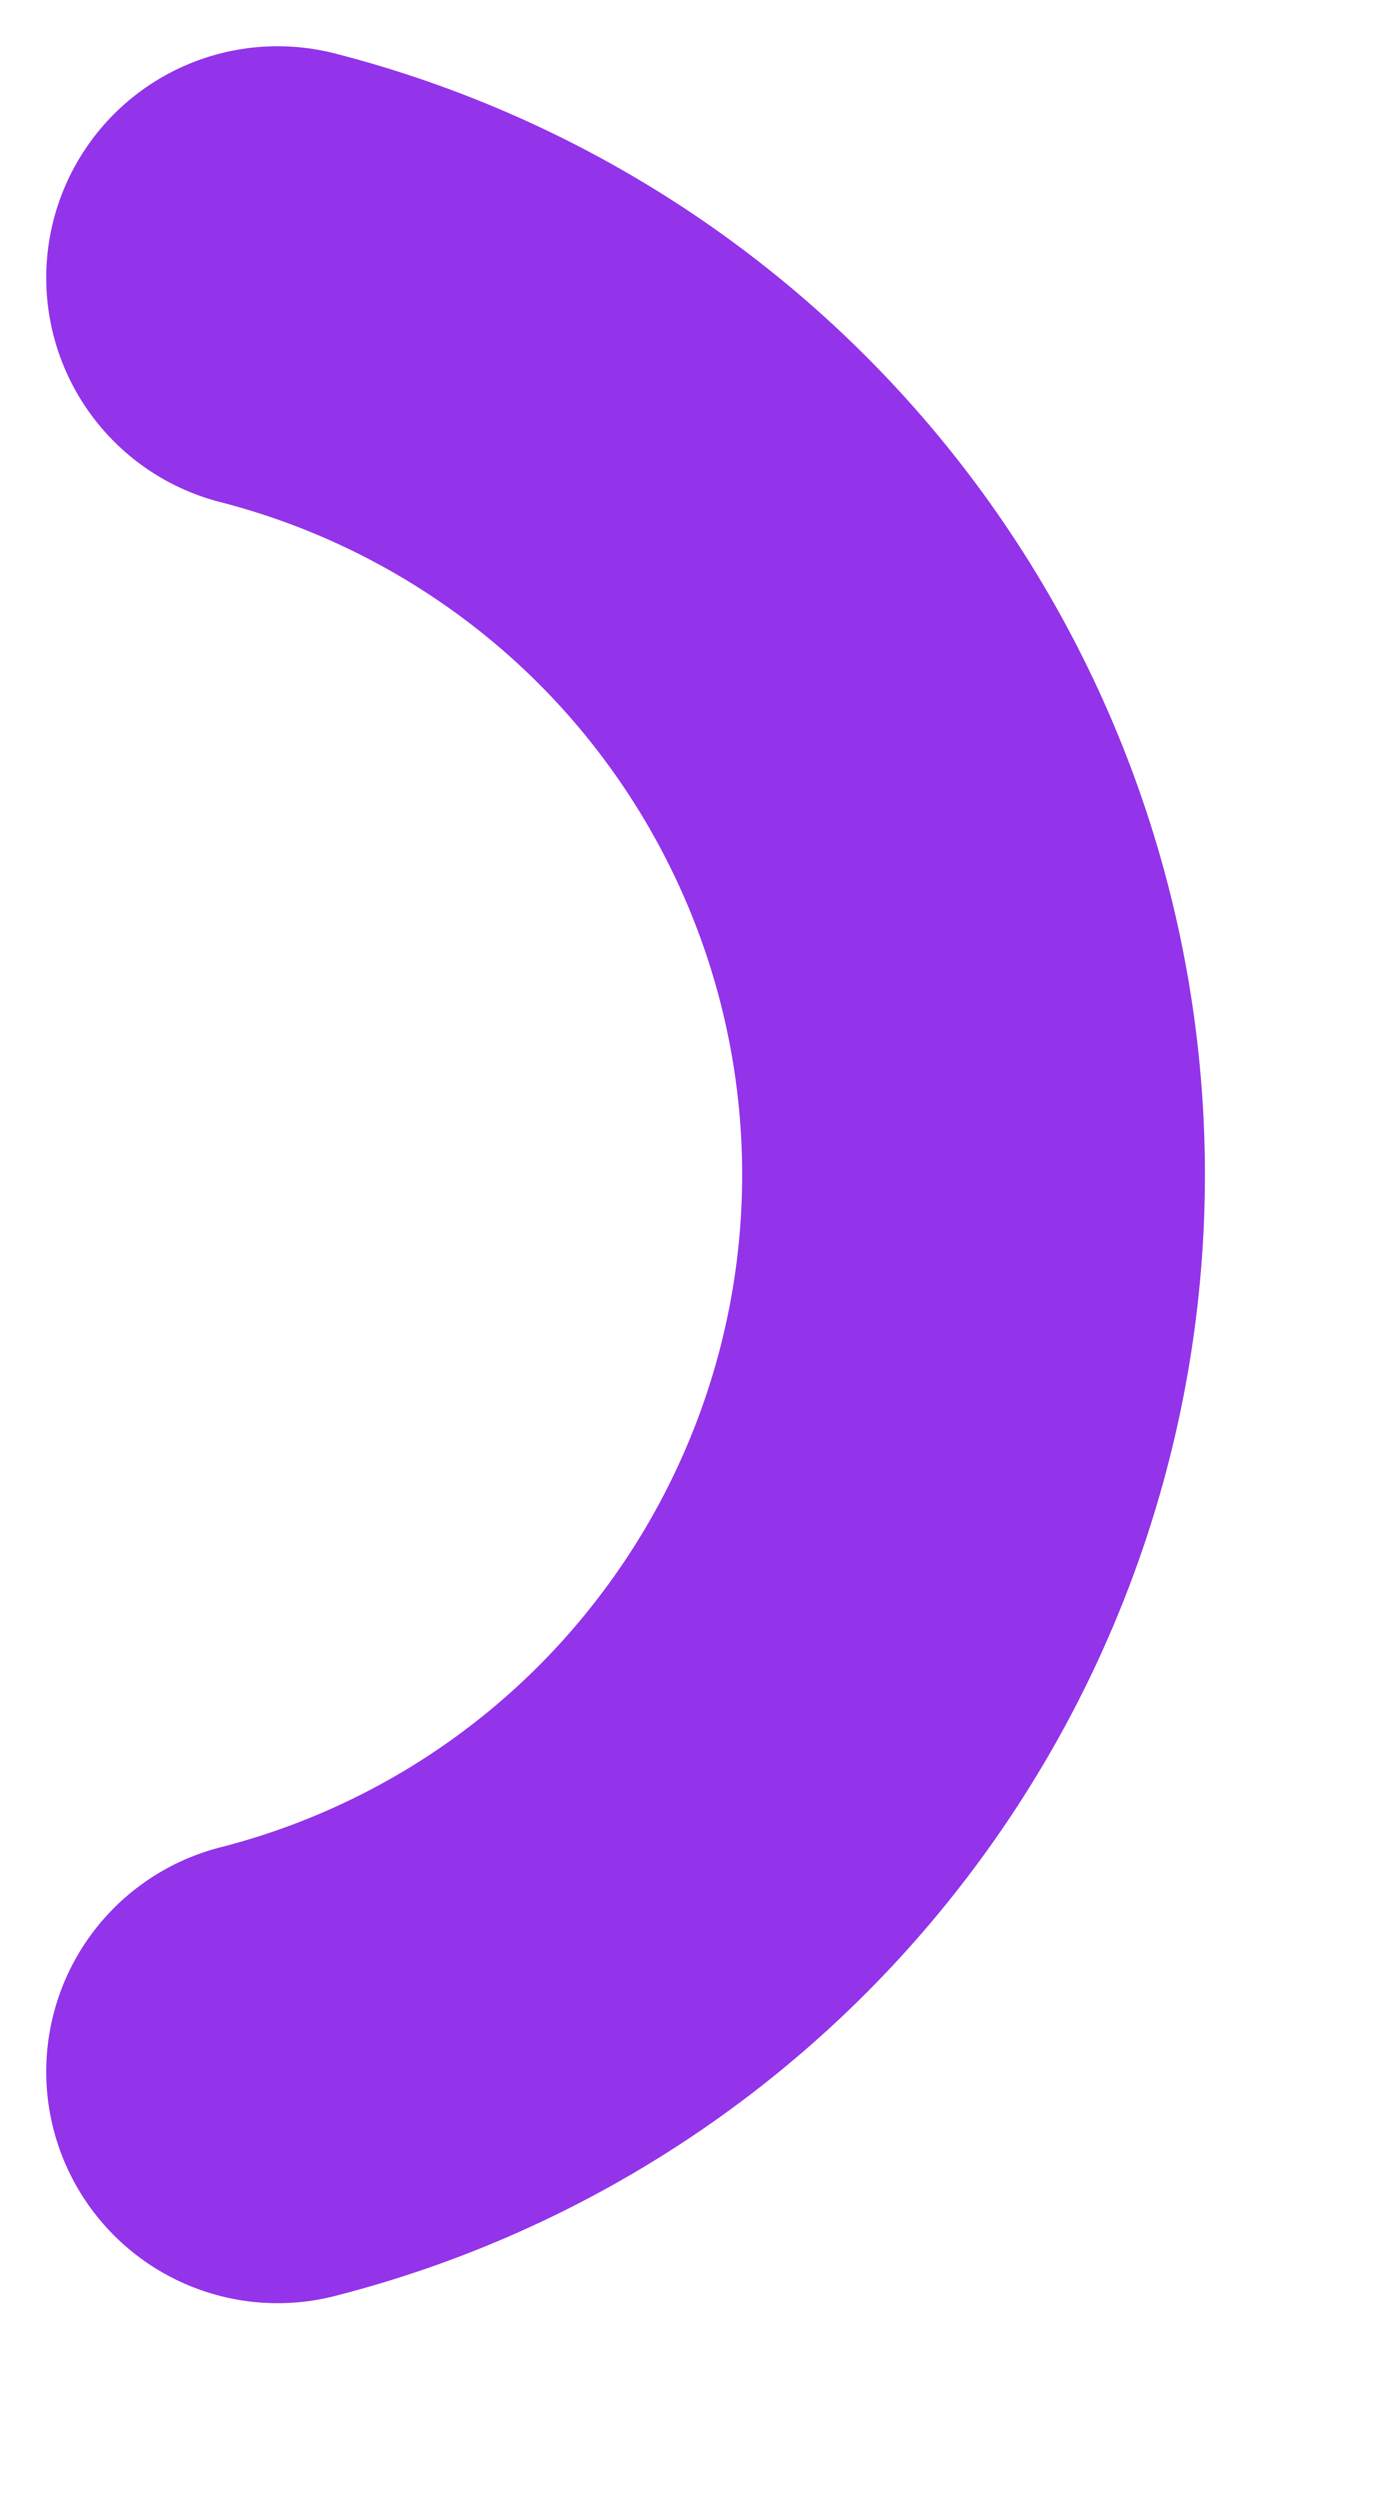 <?xml version="1.0" encoding="utf-8"?>
<svg xmlns="http://www.w3.org/2000/svg" fill="none" height="100%" overflow="visible" preserveAspectRatio="none" style="display: block;" viewBox="0 0 5 9" width="100%">
<path d="M1 1C1.717 1.184 2.353 1.601 2.806 2.185C3.26 2.77 3.507 3.489 3.507 4.229C3.507 4.969 3.26 5.688 2.806 6.273C2.353 6.858 1.717 7.275 1 7.458" id="Vector" stroke="#9333EA" stroke-linecap="round" stroke-width="1.667"/>
</svg>